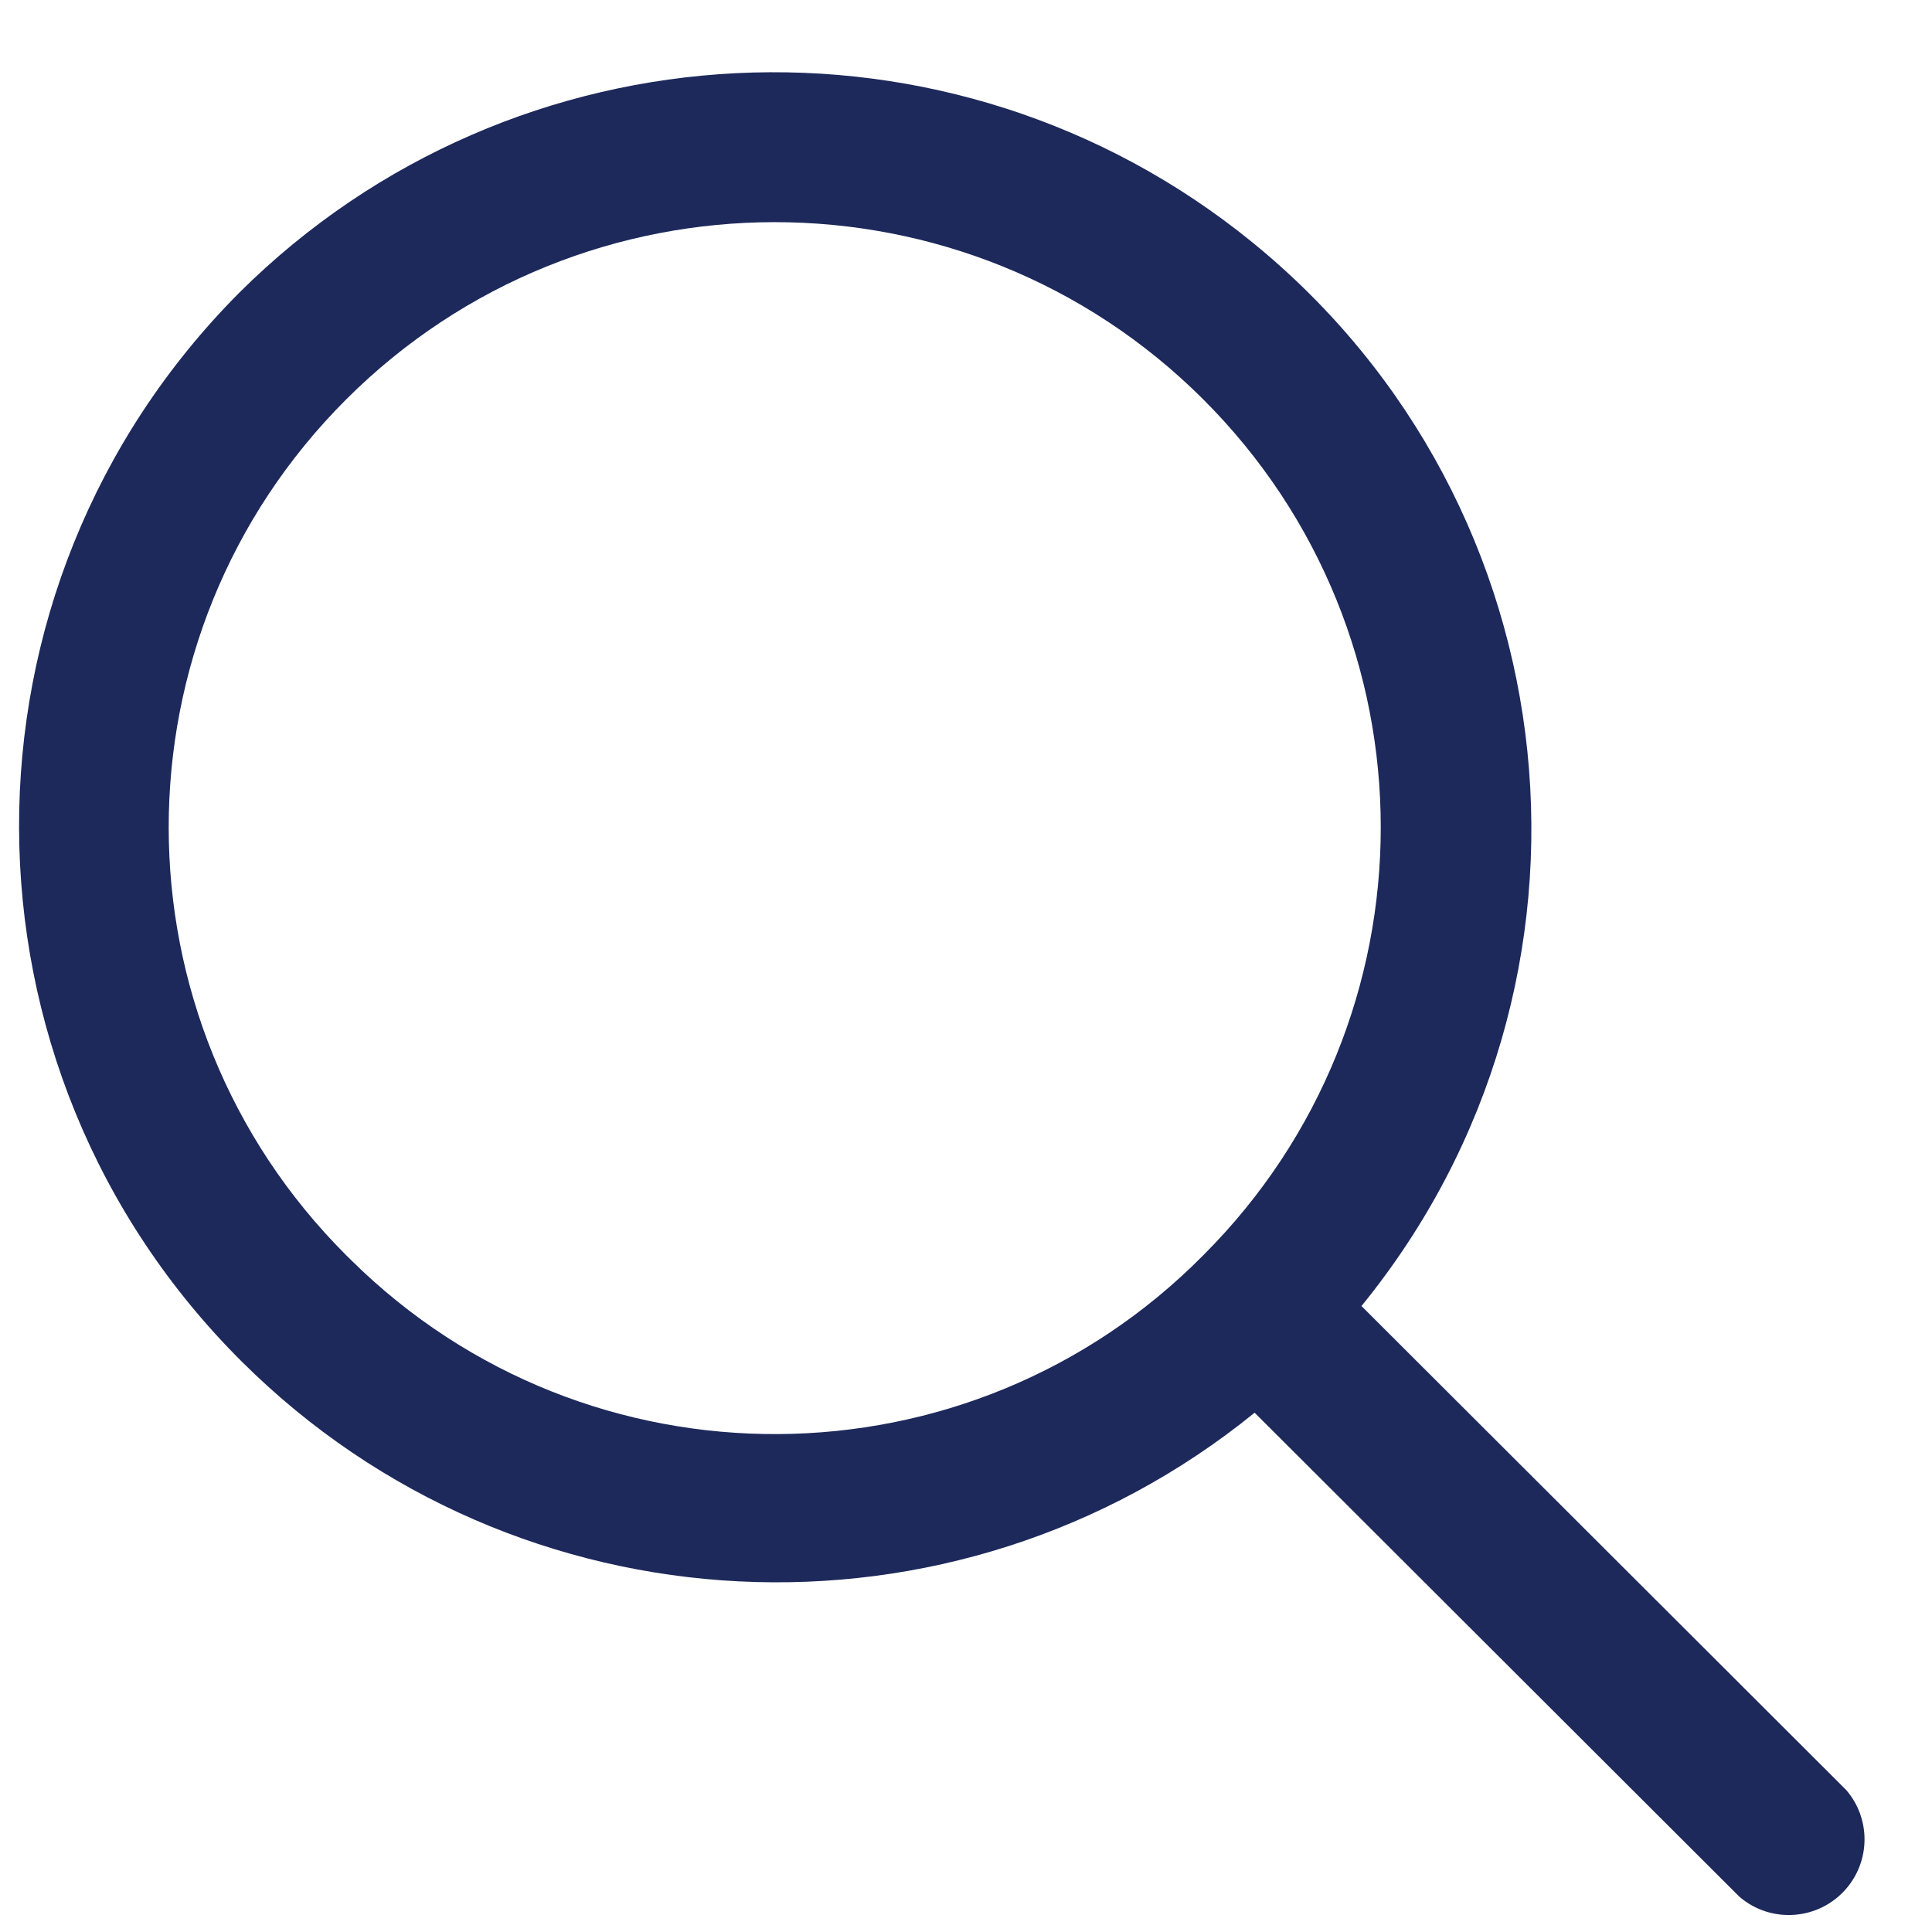 <svg xmlns="http://www.w3.org/2000/svg" width="23" height="23">
    <path fill="#1D295B" fill-rule="evenodd" d="M21.98 21.311l-5.772-5.763c3.143-3.858 2.559-9.53-1.305-12.668-3.58-2.908-8.78-2.649-12.051.601-3.513 3.526-3.498 9.228.033 12.735 3.271 3.25 8.472 3.509 12.051.602l5.772 5.763c.378.324.948.28 1.272-.098.289-.337.289-.835 0-1.172zM4.123 14.945c-2.818-2.813-2.82-7.374-.003-10.189 2.816-2.814 7.385-2.815 10.203-.003 2.818 2.813 2.82 7.374.003 10.189l-.003.003c-2.783 2.813-7.323 2.84-10.139.06l-.061-.06z"/>
</svg>

